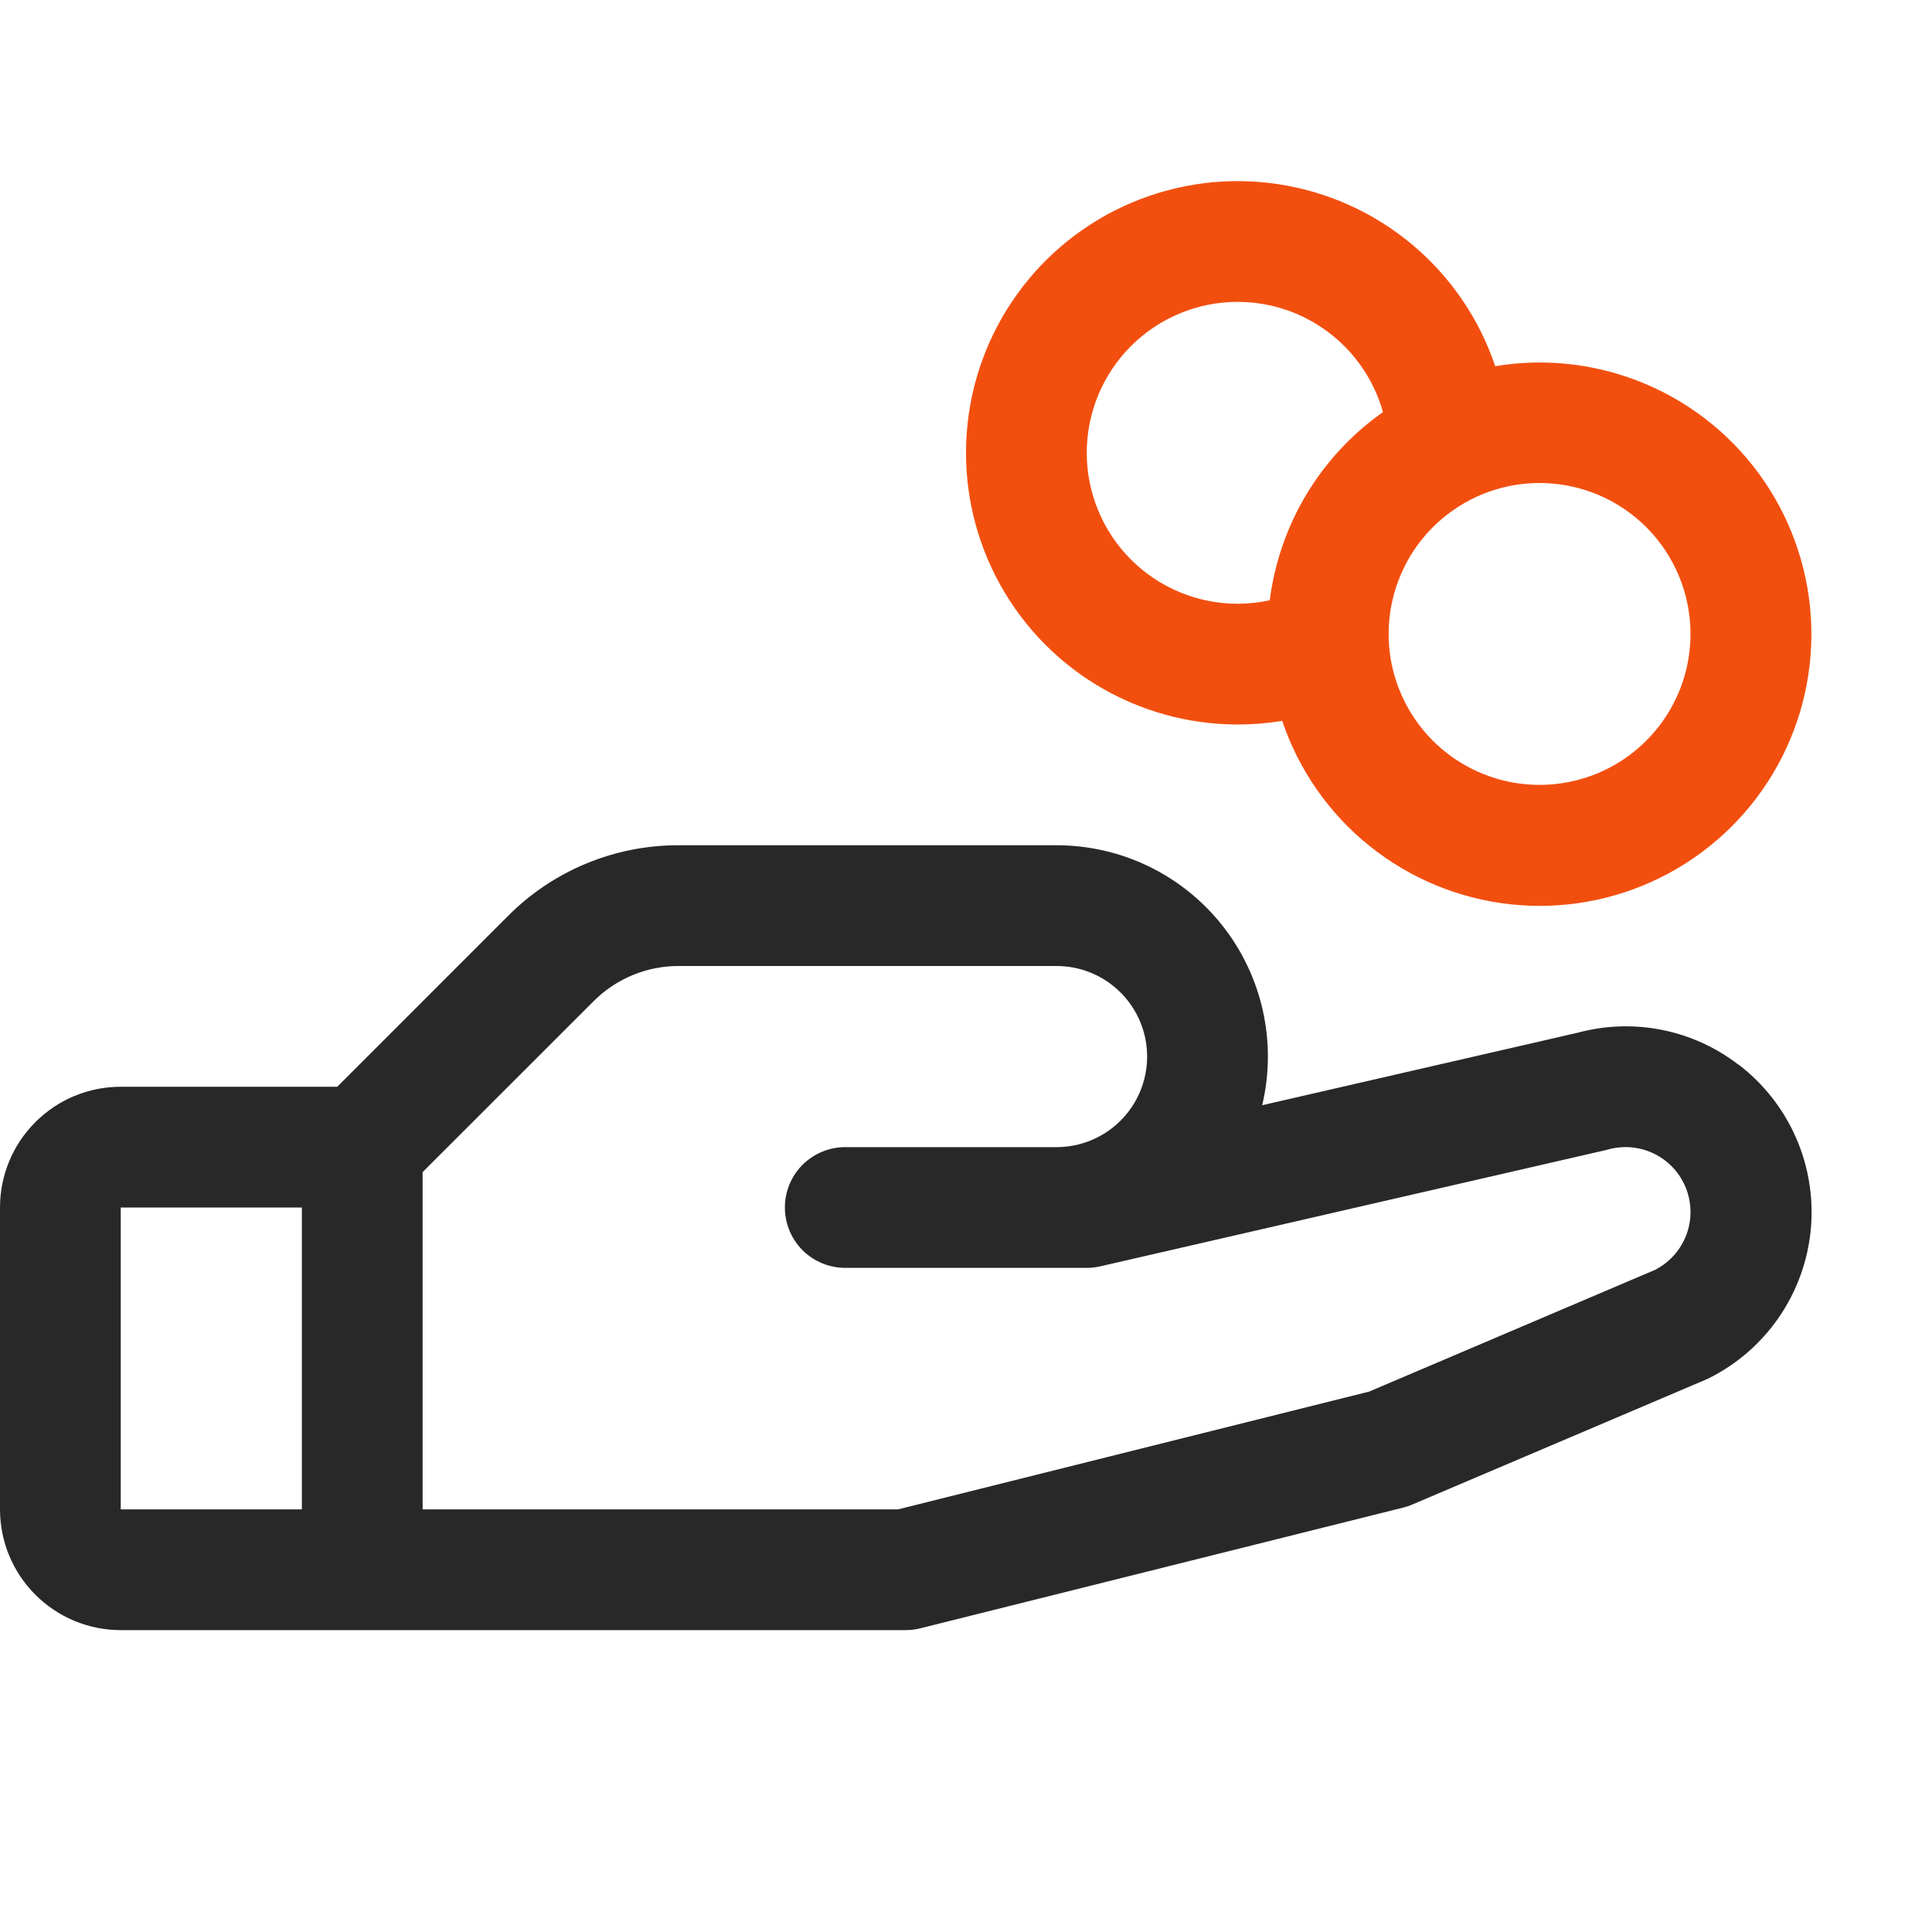 <svg width="48" height="48" viewBox="0 0 48 48" fill="none" xmlns="http://www.w3.org/2000/svg">
<path d="M43.187 26.449C42.629 26.019 41.979 25.724 41.288 25.587C40.598 25.449 39.885 25.473 39.204 25.656L31.359 27.459C31.542 26.688 31.547 25.886 31.376 25.113C31.204 24.339 30.86 23.614 30.368 22.993C29.877 22.372 29.251 21.869 28.538 21.524C27.824 21.179 27.042 21 26.25 21H16.864C16.076 20.998 15.295 21.152 14.566 21.454C13.838 21.755 13.177 22.198 12.621 22.757L8.379 27H3C2.204 27 1.441 27.316 0.879 27.879C0.316 28.441 0 29.204 0 30L0 37.5C0 38.296 0.316 39.059 0.879 39.621C1.441 40.184 2.204 40.5 3 40.5H22.5C22.623 40.5 22.745 40.485 22.864 40.455L34.864 37.455C34.94 37.437 35.015 37.412 35.087 37.38L42.375 34.279L42.458 34.241C43.158 33.891 43.758 33.369 44.2 32.723C44.643 32.077 44.914 31.329 44.988 30.549C45.062 29.77 44.935 28.984 44.622 28.267C44.308 27.55 43.817 26.924 43.194 26.449H43.187ZM3 30H7.5V37.5H3V30ZM41.143 31.539L34.018 34.573L22.312 37.5H10.5V29.121L14.743 24.879C15.021 24.6 15.351 24.378 15.715 24.227C16.079 24.076 16.47 23.999 16.864 24H26.25C26.847 24 27.419 24.237 27.841 24.659C28.263 25.081 28.5 25.653 28.5 26.25C28.5 26.847 28.263 27.419 27.841 27.841C27.419 28.263 26.847 28.5 26.25 28.5H21C20.602 28.5 20.221 28.658 19.939 28.939C19.658 29.221 19.5 29.602 19.5 30C19.5 30.398 19.658 30.779 19.939 31.061C20.221 31.342 20.602 31.5 21 31.5H27C27.113 31.5 27.225 31.487 27.336 31.462L39.898 28.573L39.956 28.558C40.34 28.452 40.749 28.491 41.105 28.668C41.462 28.845 41.74 29.148 41.887 29.518C42.033 29.888 42.038 30.299 41.9 30.672C41.761 31.045 41.49 31.354 41.138 31.539H41.143Z" fill="#282828"/>
<path d="M30.75 18C31.121 18 31.491 17.97 31.856 17.91C32.268 19.132 33.02 20.21 34.025 21.017C35.03 21.825 36.245 22.328 37.526 22.467C38.807 22.606 40.102 22.375 41.256 21.802C42.411 21.228 43.377 20.336 44.041 19.231C44.704 18.126 45.037 16.854 45.001 15.565C44.964 14.277 44.56 13.026 43.835 11.96C43.11 10.894 42.095 10.058 40.91 9.551C39.725 9.044 38.419 8.886 37.148 9.098C36.752 7.92 36.038 6.875 35.087 6.078C34.135 5.28 32.982 4.76 31.754 4.575C30.526 4.39 29.271 4.548 28.126 5.031C26.982 5.513 25.993 6.302 25.269 7.311C24.544 8.319 24.111 9.508 24.019 10.747C23.926 11.985 24.177 13.225 24.744 14.33C25.31 15.435 26.171 16.363 27.231 17.01C28.29 17.657 29.508 18 30.75 18ZM42 15.75C42 16.492 41.78 17.217 41.368 17.833C40.956 18.45 40.37 18.931 39.685 19.215C39 19.498 38.246 19.573 37.519 19.428C36.791 19.283 36.123 18.926 35.598 18.402C35.074 17.877 34.717 17.209 34.572 16.482C34.428 15.754 34.502 15 34.786 14.315C35.069 13.63 35.55 13.044 36.167 12.632C36.783 12.22 37.508 12 38.25 12C39.245 12 40.199 12.395 40.902 13.098C41.605 13.802 42 14.755 42 15.75ZM30.75 7.5C31.568 7.5 32.364 7.768 33.015 8.263C33.667 8.757 34.139 9.452 34.359 10.239C33.591 10.78 32.944 11.475 32.46 12.28C31.976 13.085 31.665 13.982 31.547 14.914C31.285 14.97 31.018 14.999 30.75 15C29.756 15 28.802 14.605 28.098 13.902C27.395 13.198 27 12.245 27 11.25C27 10.255 27.395 9.302 28.098 8.598C28.802 7.895 29.756 7.5 30.75 7.5Z" fill="#F24F0F"/>
</svg>
